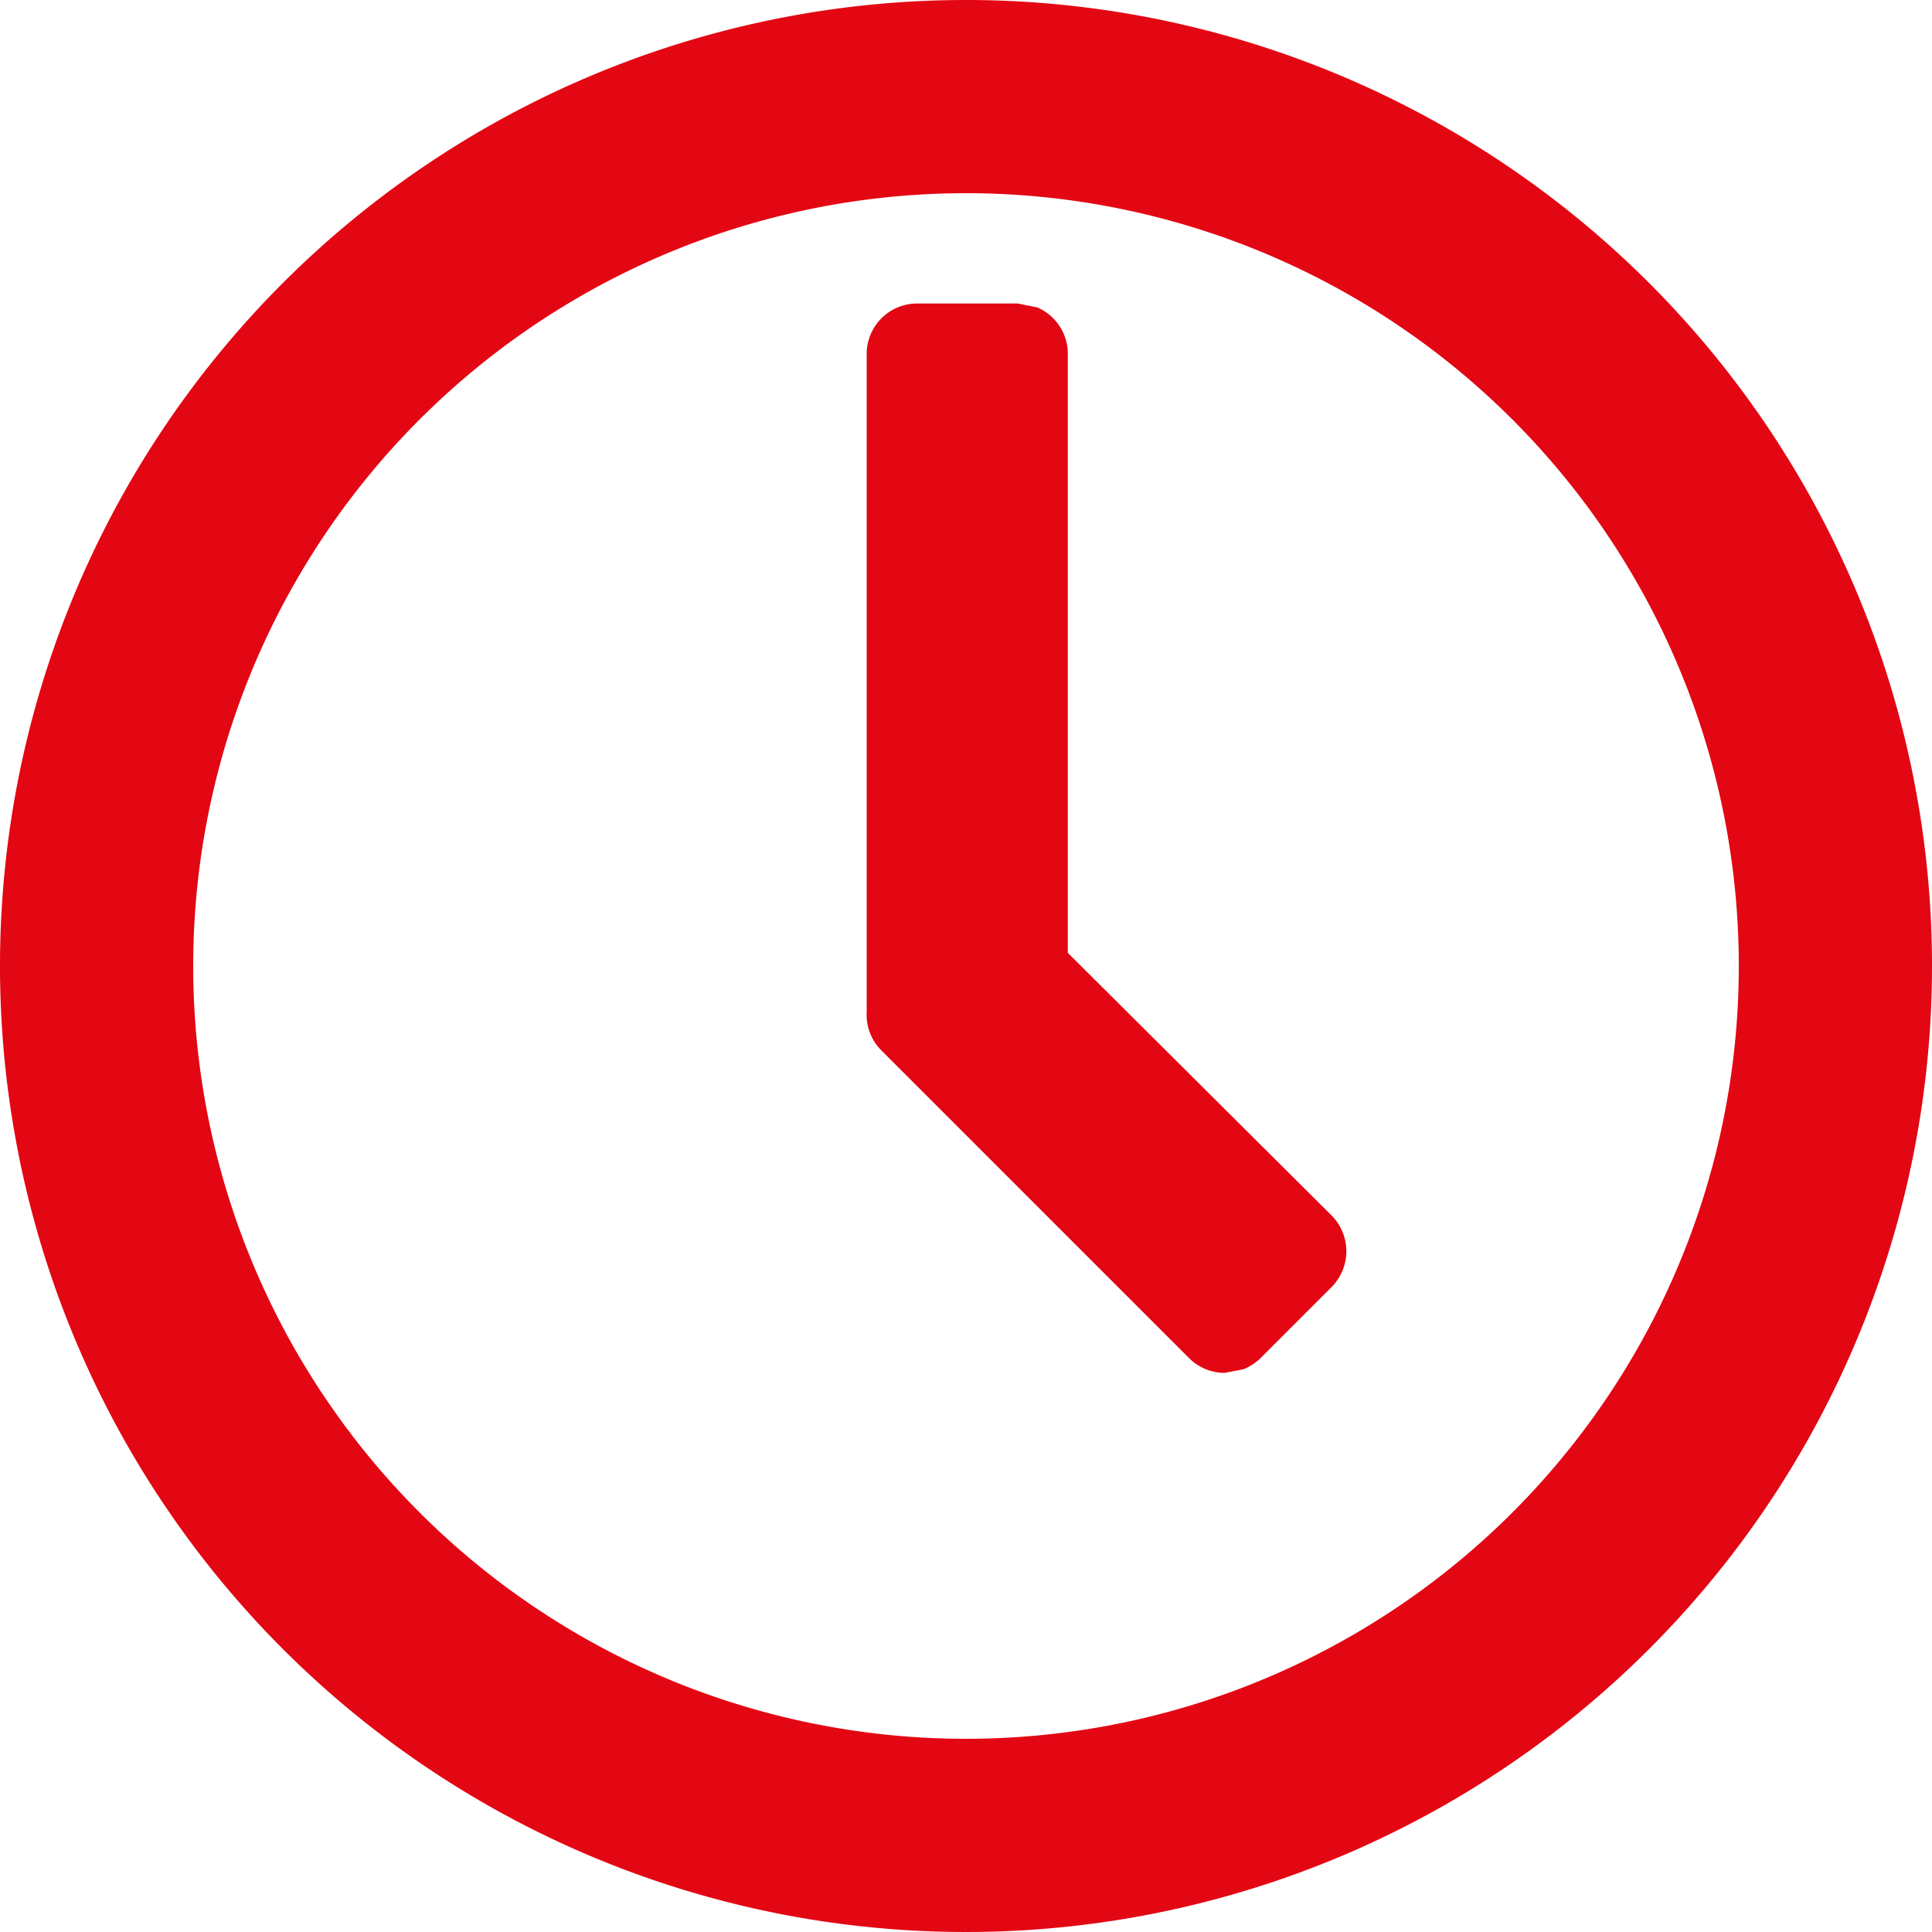 <svg xmlns="http://www.w3.org/2000/svg" viewBox="0 0 100 100"><defs><style>.cls-1,.cls-2{fill:#e30613;}.cls-2{fill-rule:evenodd;}</style></defs><title>ico-time</title><g id="Ebene_2" data-name="Ebene 2"><g id="m3web_v0.4" data-name="m3web v0.4"><path class="cls-1" d="M50,10A40,40,0,1,1,10,50,40,40,0,0,1,50,10M50,0a50,50,0,1,0,50,50A50,50,0,0,0,50,0Z"/><path class="cls-2" d="M63.39,71.06a2.61,2.61,0,0,1-1.84-.76L45.62,54.37a2.61,2.61,0,0,1-.76-2V18.32a2.61,2.61,0,0,1,2.61-2.61h5.21l1,.2a2.61,2.61,0,0,1,1.59,2.41v31L68.93,62.92a2.63,2.63,0,0,1,0,3.69L65.24,70.3a2.73,2.73,0,0,1-.87.57Z"/></g></g></svg>
